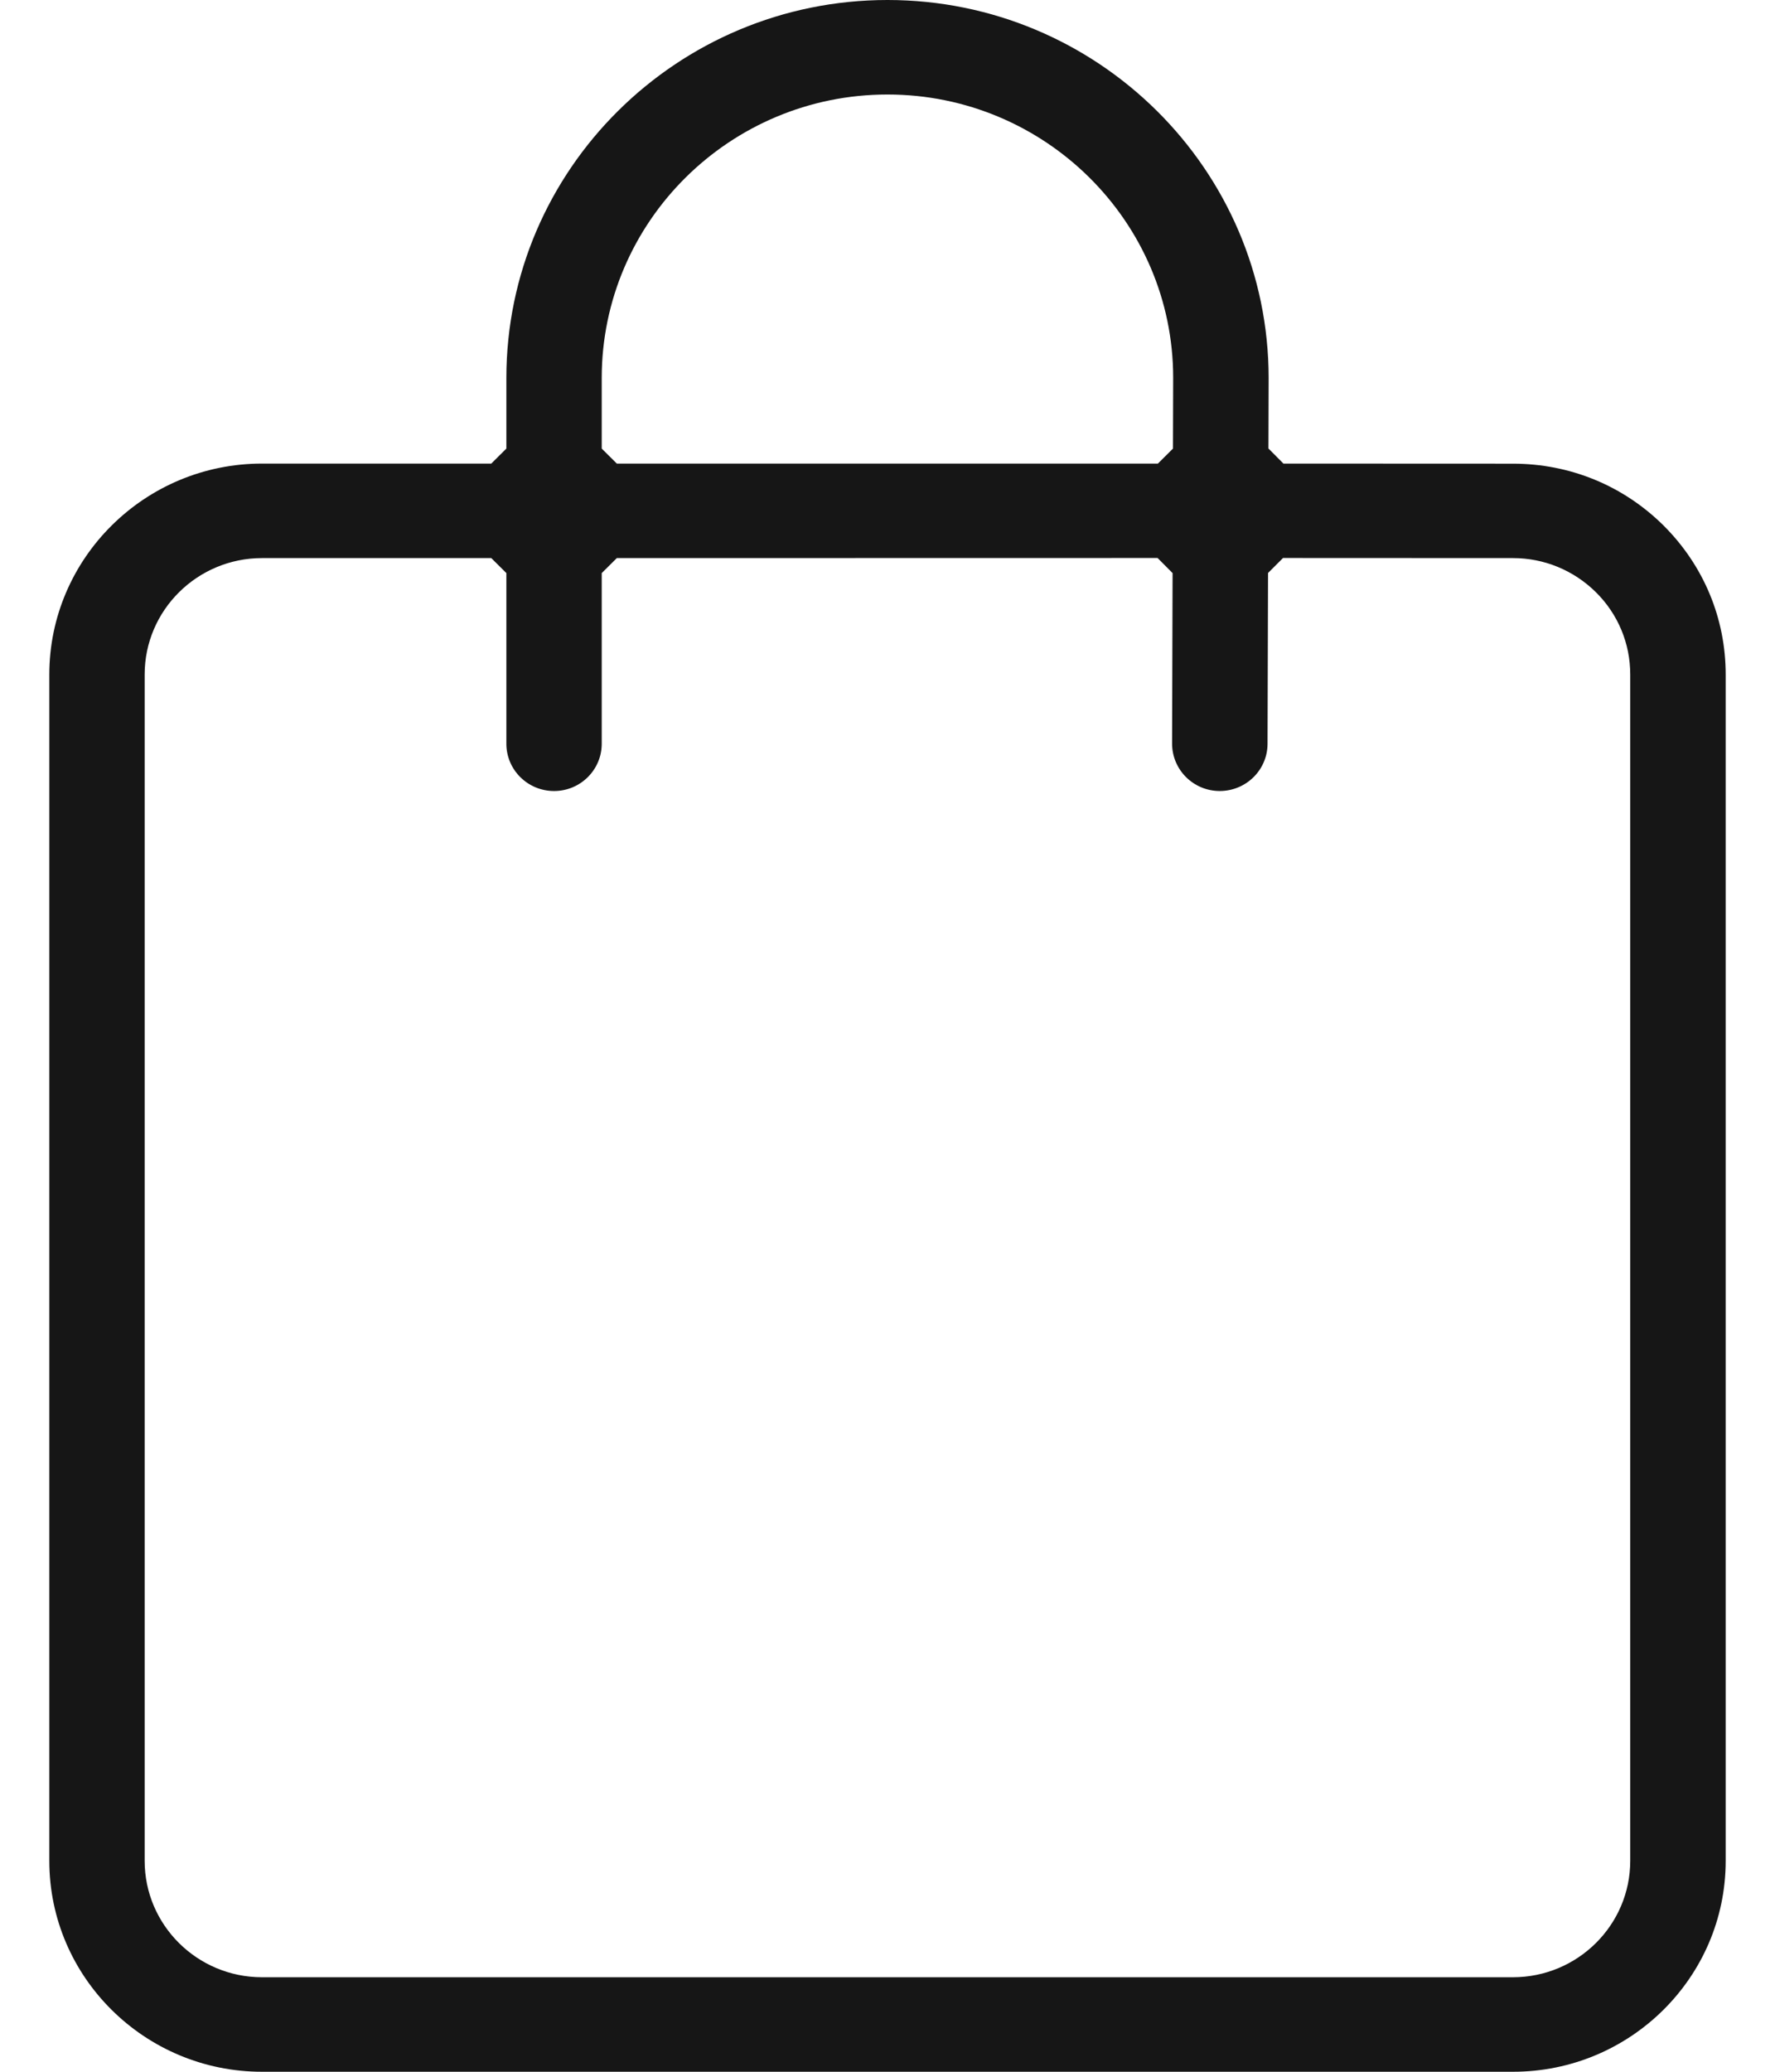 <svg width="18" height="21" viewBox="0 0 18 21" fill="none" xmlns="http://www.w3.org/2000/svg">
<path fill-rule="evenodd" clip-rule="evenodd" d="M13.015 4.699L12.863 4.546L12.865 3.832C12.865 1.719 11.131 0 9 0C6.869 0 5.135 1.719 5.135 3.832V4.547L4.982 4.699L2.657 4.699C1.468 4.699 0.5 5.659 0.5 6.838L0.5 18.862C0.5 20.041 1.468 21 2.657 21H15.343C16.533 21 17.5 20.041 17.5 18.862L17.5 6.838C17.5 6.267 17.276 5.731 16.869 5.326C16.461 4.922 15.92 4.7 15.344 4.7L13.015 4.699ZM11.891 5.809L11.739 5.656L6.255 5.657L6.102 5.809V7.539C6.102 7.803 5.886 8.018 5.619 8.018C5.351 8.018 5.135 7.803 5.135 7.539V5.809L4.982 5.657L2.657 5.657C2.001 5.657 1.467 6.186 1.467 6.837V18.862C1.467 19.513 2.001 20.042 2.657 20.042H15.342C15.998 20.042 16.532 19.513 16.532 18.862L16.532 6.837C16.532 6.522 16.408 6.225 16.184 6.003C15.958 5.78 15.659 5.657 15.343 5.657L13.011 5.656L12.859 5.808L12.854 7.54C12.853 7.804 12.637 8.018 12.368 8.018C12.101 8.017 11.886 7.802 11.886 7.537L11.891 5.809ZM11.897 3.83C11.897 2.246 10.597 0.958 9 0.958C7.402 0.958 6.102 2.247 6.102 3.832V4.547L6.255 4.699L11.742 4.699L11.895 4.547L11.897 3.83Z" fill="#161616"/>
</svg>
